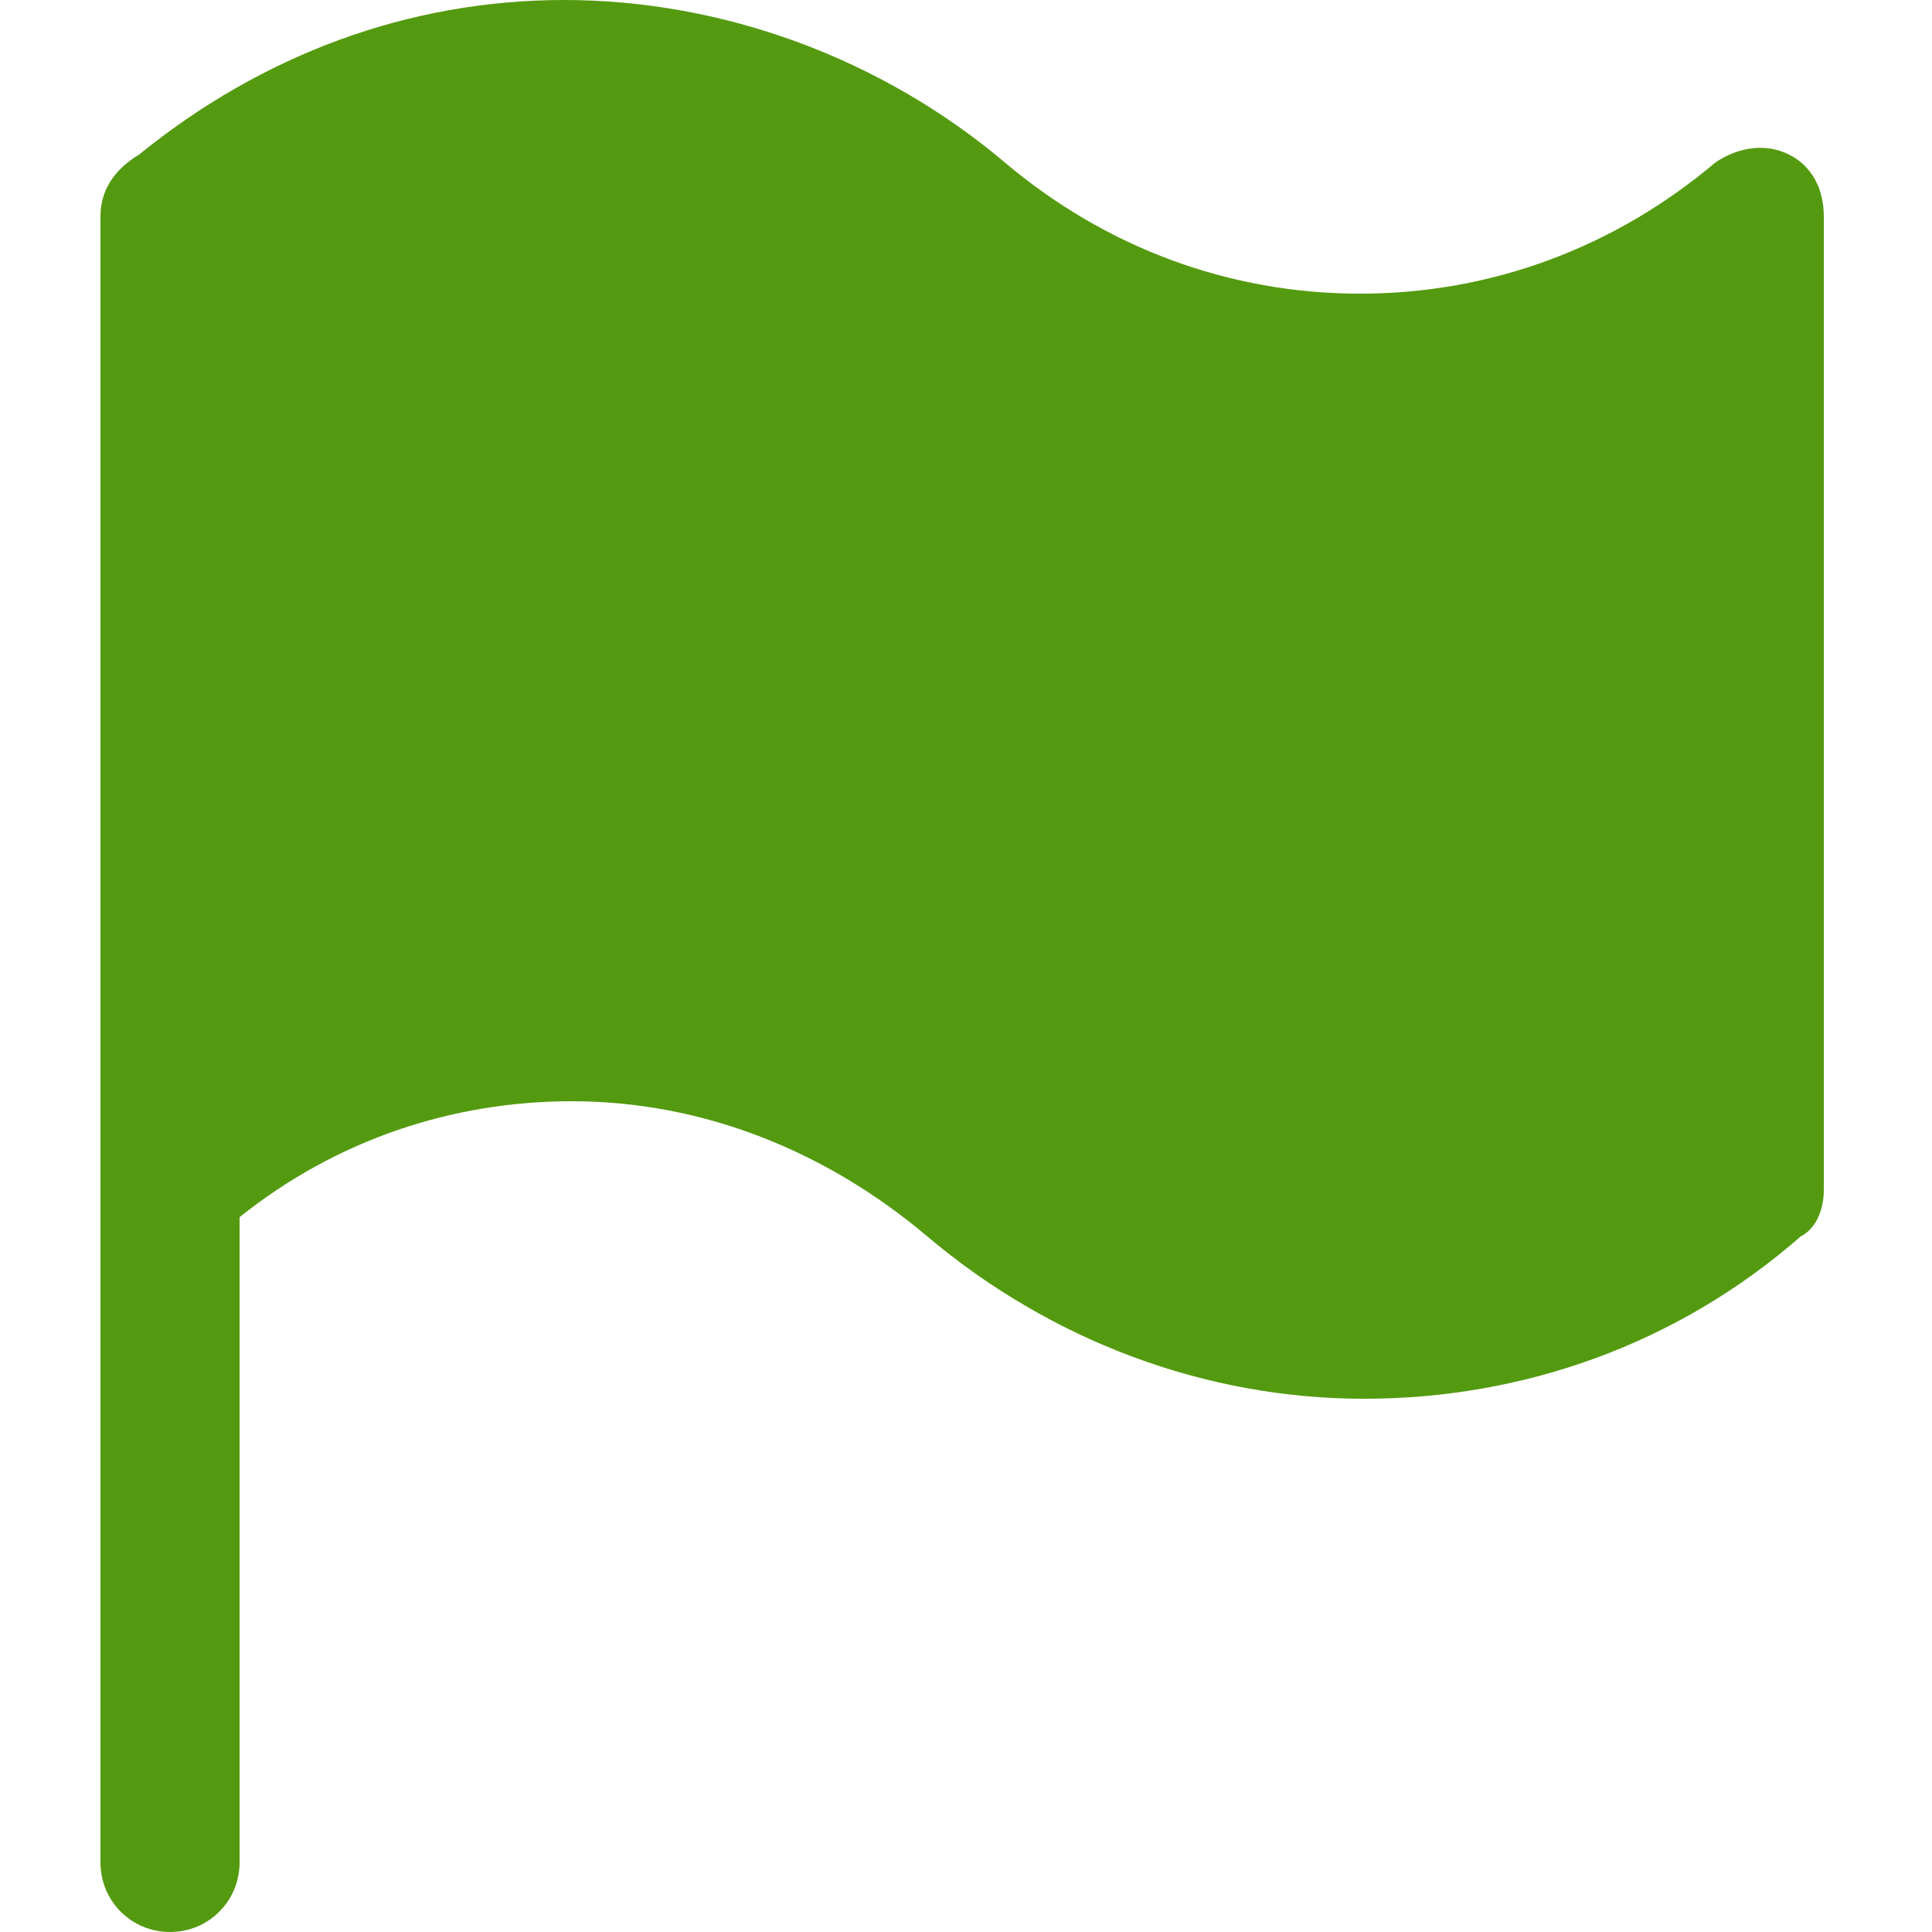 <?xml version="1.0" encoding="utf-8"?>
<!-- Generator: Adobe Illustrator 19.0.0, SVG Export Plug-In . SVG Version: 6.00 Build 0)  -->
<!DOCTYPE svg PUBLIC "-//W3C//DTD SVG 1.1//EN" "http://www.w3.org/Graphics/SVG/1.1/DTD/svg11.dtd">
<svg version="1.1" id="Layer_1" xmlns="http://www.w3.org/2000/svg" xmlns:xlink="http://www.w3.org/1999/xlink" x="0px" y="0px"
	 width="50px" height="50px" viewBox="45 5 50 50" enable-background="new 45 5 50 50" xml:space="preserve">
<g id="XMLID_56_">
	<path id="XMLID_57_" fill="#549A10" d="M92.2,10.6v25.2c0,0.5-0.2,1-0.6,1.2c-3.2,2.8-7.2,4.2-11.3,4.2c-4.1,0-8.1-1.5-11.3-4.2
		c-2.6-2.2-5.8-3.5-9.2-3.5c-3.1,0-6.1,1-8.6,3v16.7c0,1-0.8,1.8-1.8,1.8c-1,0-1.8-0.8-1.8-1.8V10.6c0-0.8,0.5-1.3,1-1.6
		c3.2-2.6,7-4,11-4c4.1,0,8.2,1.5,11.4,4.2c2.6,2.2,5.8,3.4,9.2,3.4s6.6-1.2,9.2-3.4C90,8.8,90.7,8.7,91.3,9S92.2,9.9,92.2,10.6z"/>
</g>
</svg>
